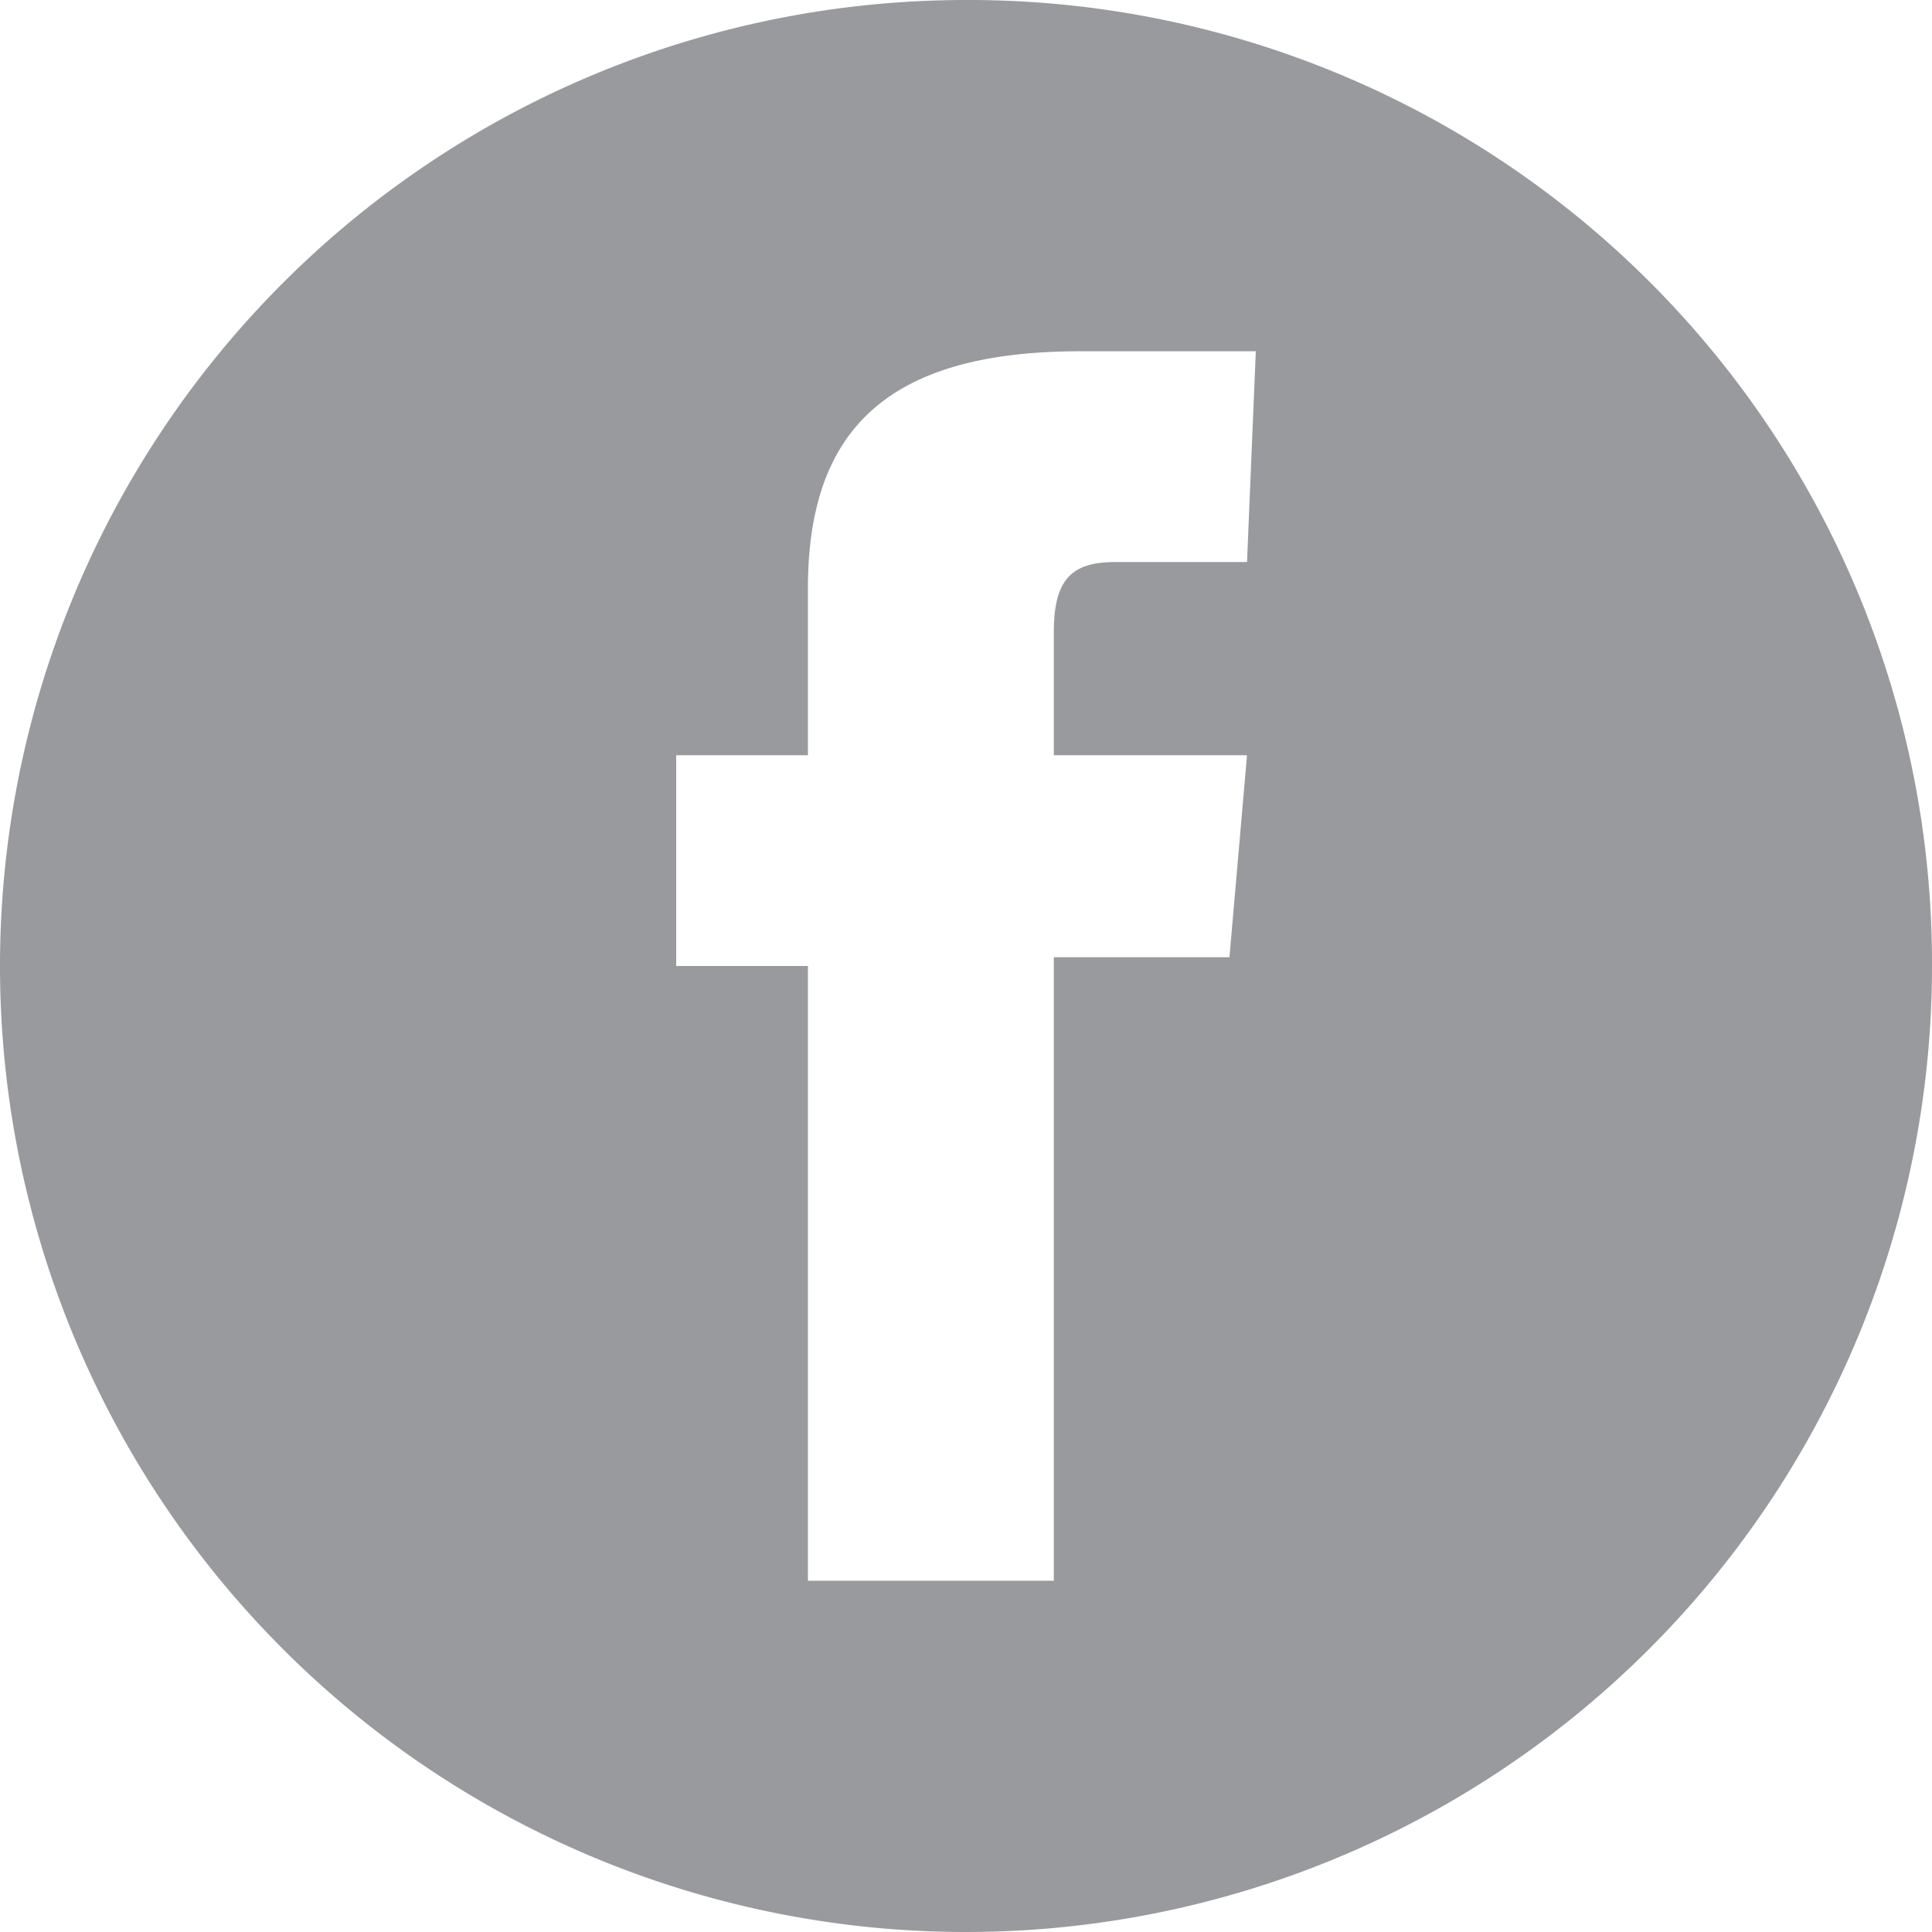 <svg id="Layer_1" data-name="Layer 1" xmlns="http://www.w3.org/2000/svg" width="22" height="22" viewBox="0 0 22 22"><title>facebook</title><g id="Group_170" data-name="Group 170"><path id="Path_139" data-name="Path 139" d="M11,0A11,11,0,1,0,22,11,10.968,10.968,0,0,0,11,0m3.2,6.4H12.7c-.5,0-.7.2-.7.8V8.6h2.2L14,10.9H12V18H9.2V11H7.7V8.6H9.2V6.7c0-1.8.9-2.7,3.1-2.7h2Z" style="fill:#999a9e"/></g></svg>